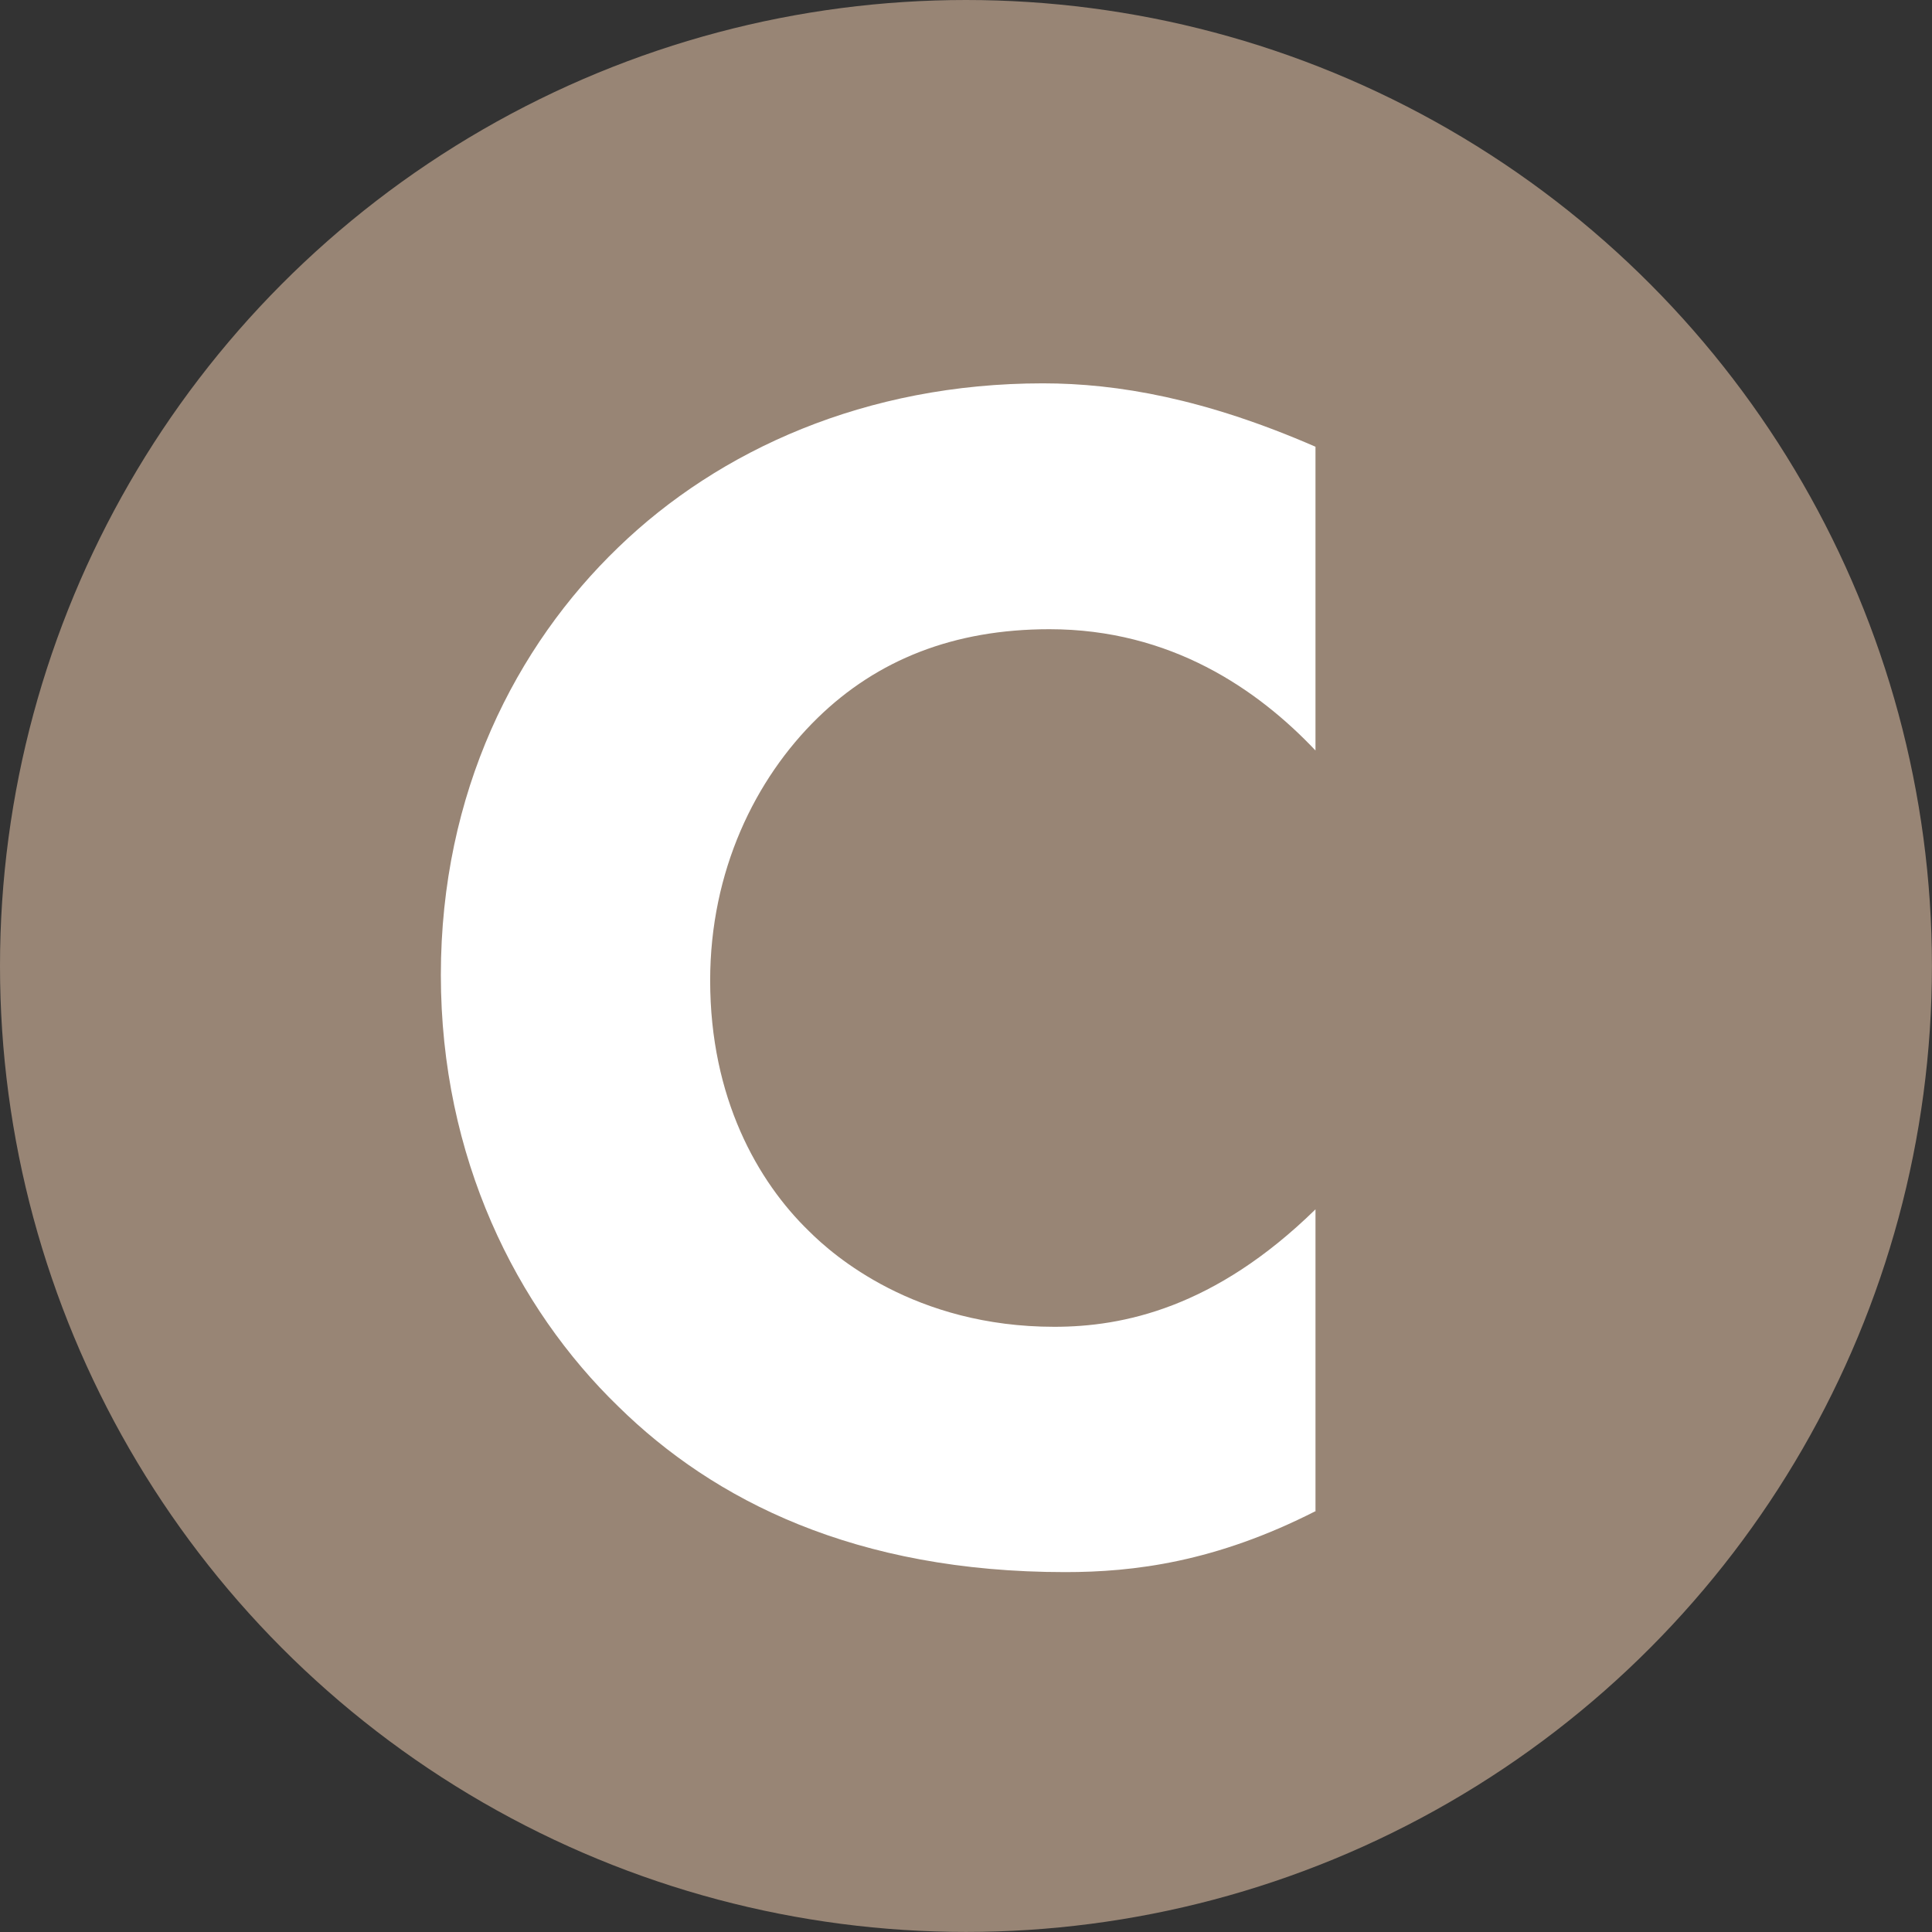<?xml version="1.0" encoding="UTF-8"?>
<svg id="Ebene_1" data-name="Ebene 1" xmlns="http://www.w3.org/2000/svg" viewBox="0 0 309.05 309.05">
  <rect x="0" y="0" width="309.05" height="309.05" fill="#333333" stroke="none"/>
  <defs>
    <style>
      .cls-1 {
        fill: #fff;
      }

      .cls-2 {
        fill: #988575;
      }
    </style>
  </defs>
  <circle class="cls-2" cx="154.52" cy="154.52" r="154.52"/>
  <path class="cls-1" d="M210.51,241.69c-16.08,8.21-29.19,9.79-40.11,9.79-33.56,0-56.19-11.45-71.48-26.48-16.34-15.82-28.4-39.85-28.4-69.04s11.97-52.61,28.4-68.42c16.08-15.55,39.59-26.22,67.9-26.22,11.97,0,25.95,2.45,43.61,10.14v48.59c-9.26-9.79-23.16-19.4-42.56-19.4-15.29,0-27.53,4.89-37.05,14.16-10.05,9.79-17.22,24.56-17.22,42.03,0,18.79,7.6,32.16,15.82,40.11,3.85,3.85,16.87,15.29,39.24,15.29,10.92,0,25.6-2.97,41.77-18.79v48.24h.09Z"/>
</svg>